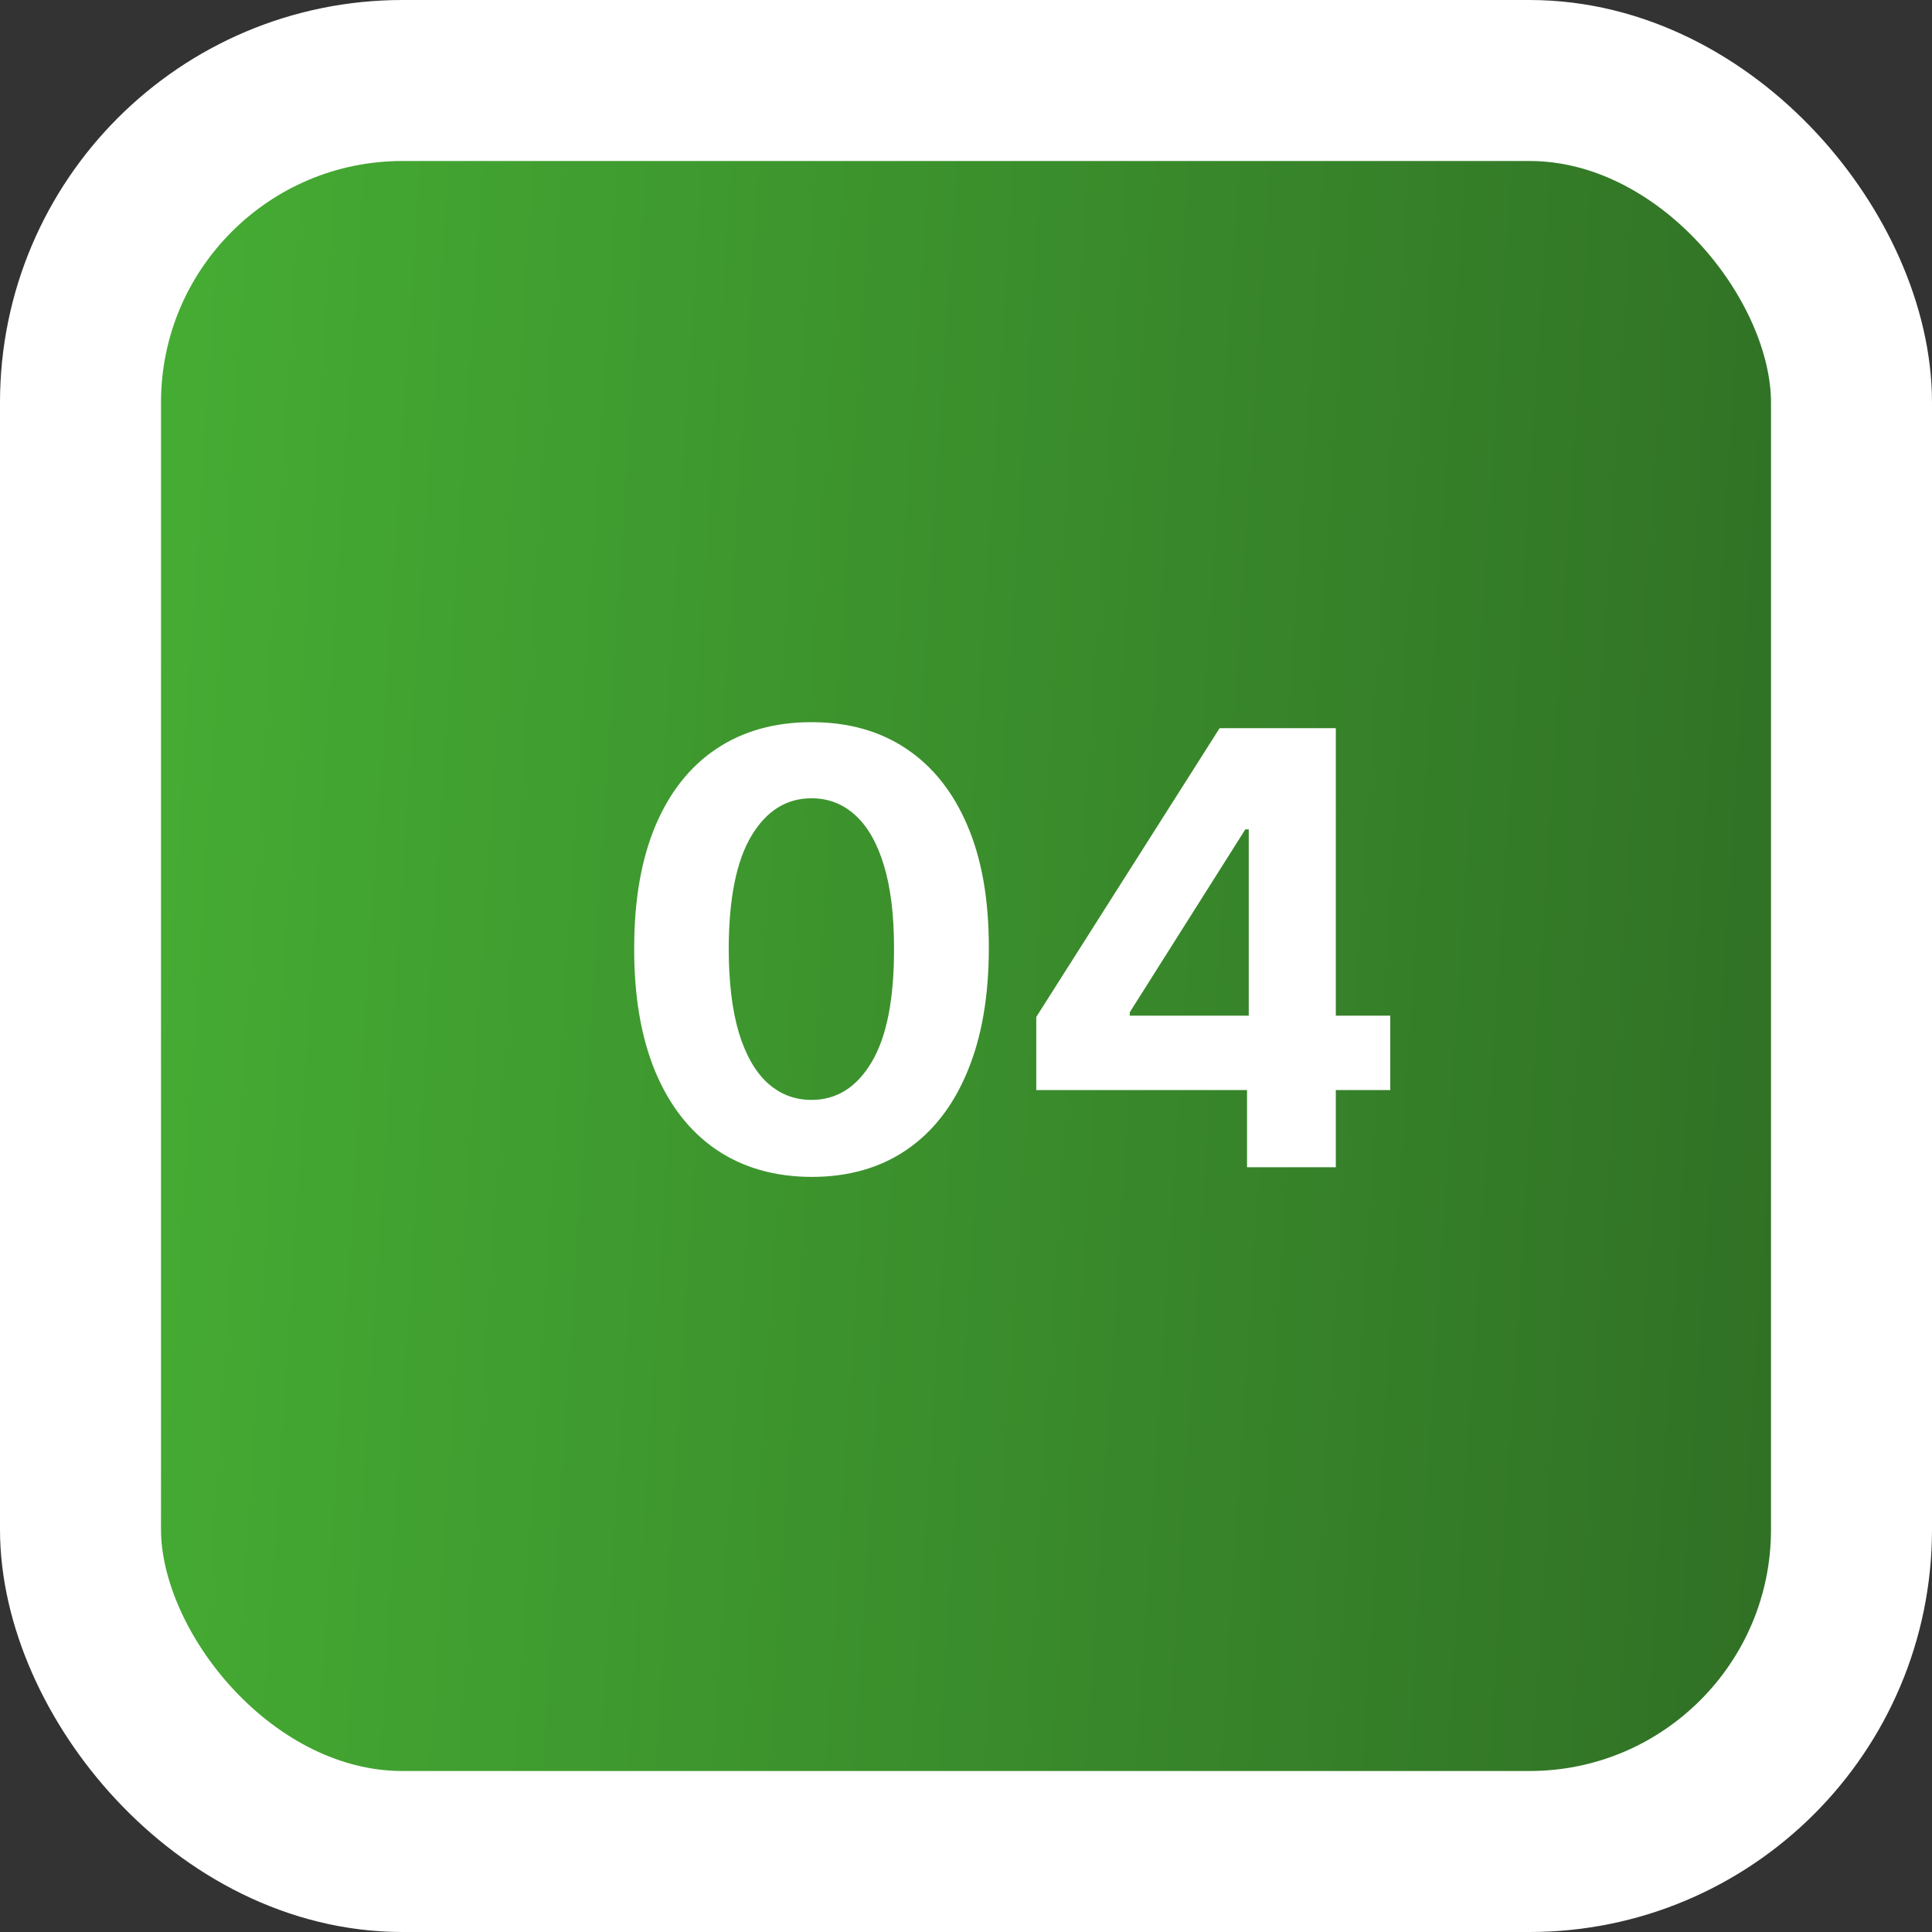 <?xml version="1.0" encoding="UTF-8"?> <svg xmlns="http://www.w3.org/2000/svg" width="48" height="48" viewBox="0 0 48 48" fill="none"><rect x="0" y="0" width="48" height="48" fill="#333333" stroke="none"/><rect x="2" y="2" width="44" height="44" rx="8" fill="url(#paint0_linear_282_532)" stroke="white" stroke-width="4"></rect><path d="M20.162 29.24C19.245 29.236 18.457 29.011 17.797 28.563C17.14 28.116 16.634 27.468 16.278 26.619C15.927 25.77 15.753 24.749 15.756 23.556C15.756 22.366 15.932 21.353 16.284 20.515C16.639 19.677 17.145 19.039 17.802 18.602C18.462 18.162 19.249 17.942 20.162 17.942C21.074 17.942 21.859 18.162 22.516 18.602C23.177 19.043 23.684 19.682 24.039 20.52C24.395 21.354 24.57 22.366 24.567 23.556C24.567 24.753 24.389 25.776 24.034 26.624C23.683 27.473 23.178 28.121 22.521 28.569C21.864 29.016 21.078 29.24 20.162 29.24ZM20.162 27.327C20.787 27.327 21.285 27.013 21.658 26.385C22.031 25.756 22.216 24.813 22.212 23.556C22.212 22.729 22.127 22.04 21.957 21.489C21.79 20.939 21.552 20.525 21.243 20.248C20.938 19.971 20.577 19.833 20.162 19.833C19.54 19.833 19.043 20.143 18.67 20.765C18.297 21.386 18.109 22.317 18.105 23.556C18.105 24.394 18.189 25.094 18.356 25.655C18.526 26.212 18.766 26.631 19.075 26.912C19.384 27.189 19.746 27.327 20.162 27.327ZM25.746 27.082V25.266L30.301 18.091H31.867V20.605H30.94L28.069 25.149V25.234H34.541V27.082H25.746ZM30.982 29V26.528L31.025 25.724V18.091H33.188V29H30.982Z" fill="white"></path><defs><linearGradient id="paint0_linear_282_532" x1="4" y1="11.5" x2="45.921" y2="14.203" gradientUnits="userSpaceOnUse"><stop stop-color="#45AC33"></stop><stop offset="1" stop-color="#307025"></stop></linearGradient></defs></svg> 